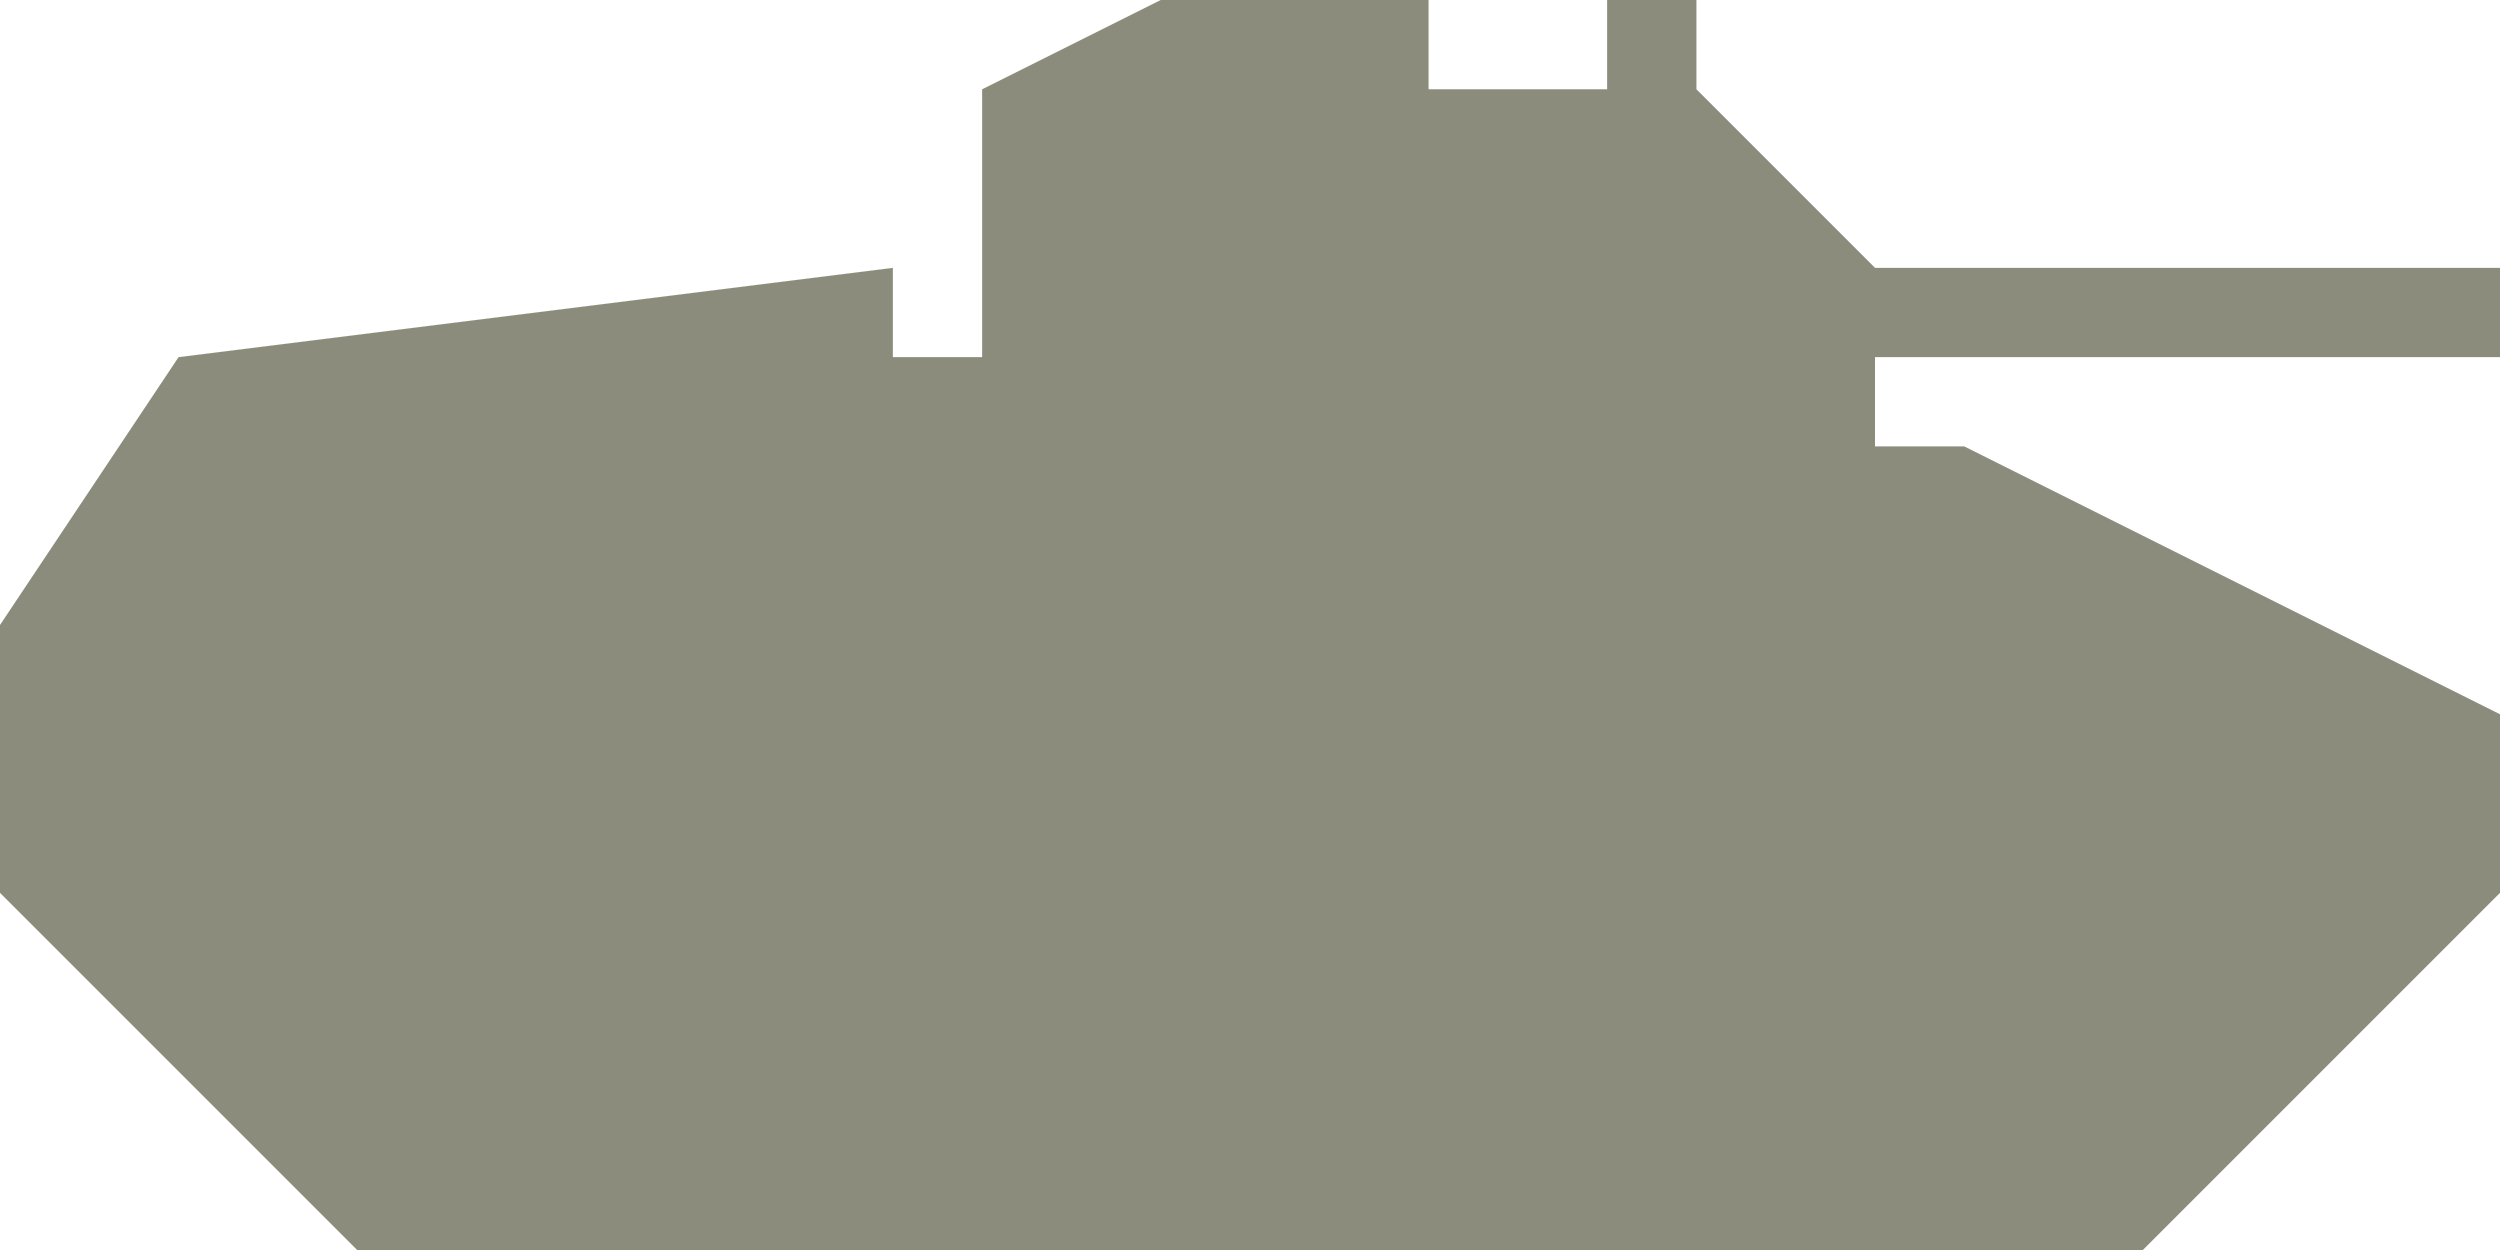 <svg xmlns="http://www.w3.org/2000/svg" xmlns:xlink="http://www.w3.org/1999/xlink" preserveAspectRatio="xMidYMid" width="28" height="14" viewBox="0 0 28 14">
  <defs>
    <style type="text/css">
      .cls-1 {
        fill: #8c8c7c;
        fill-rule: evenodd;
      }
    </style>
  </defs>
  <path d="M4.000,14.000 L24.000,14.000 L28.000,10.000 L28.000,8.000 L24.000,6.000 L22.000,5.000 L21.000,5.000 L21.000,4.000 L28.000,4.000 L28.000,3.000 L21.000,3.000 L19.000,1.000 L19.000,-0.000 L18.000,-0.000 L18.000,1.000 L16.000,1.000 L16.000,-0.000 L13.000,-0.000 L11.000,1.000 L11.000,4.000 L10.000,4.000 L10.000,3.000 L2.000,4.000 L-0.000,7.000 L-0.000,10.000 L4.000,14.000 Z" class="cls-1"/>
</svg>